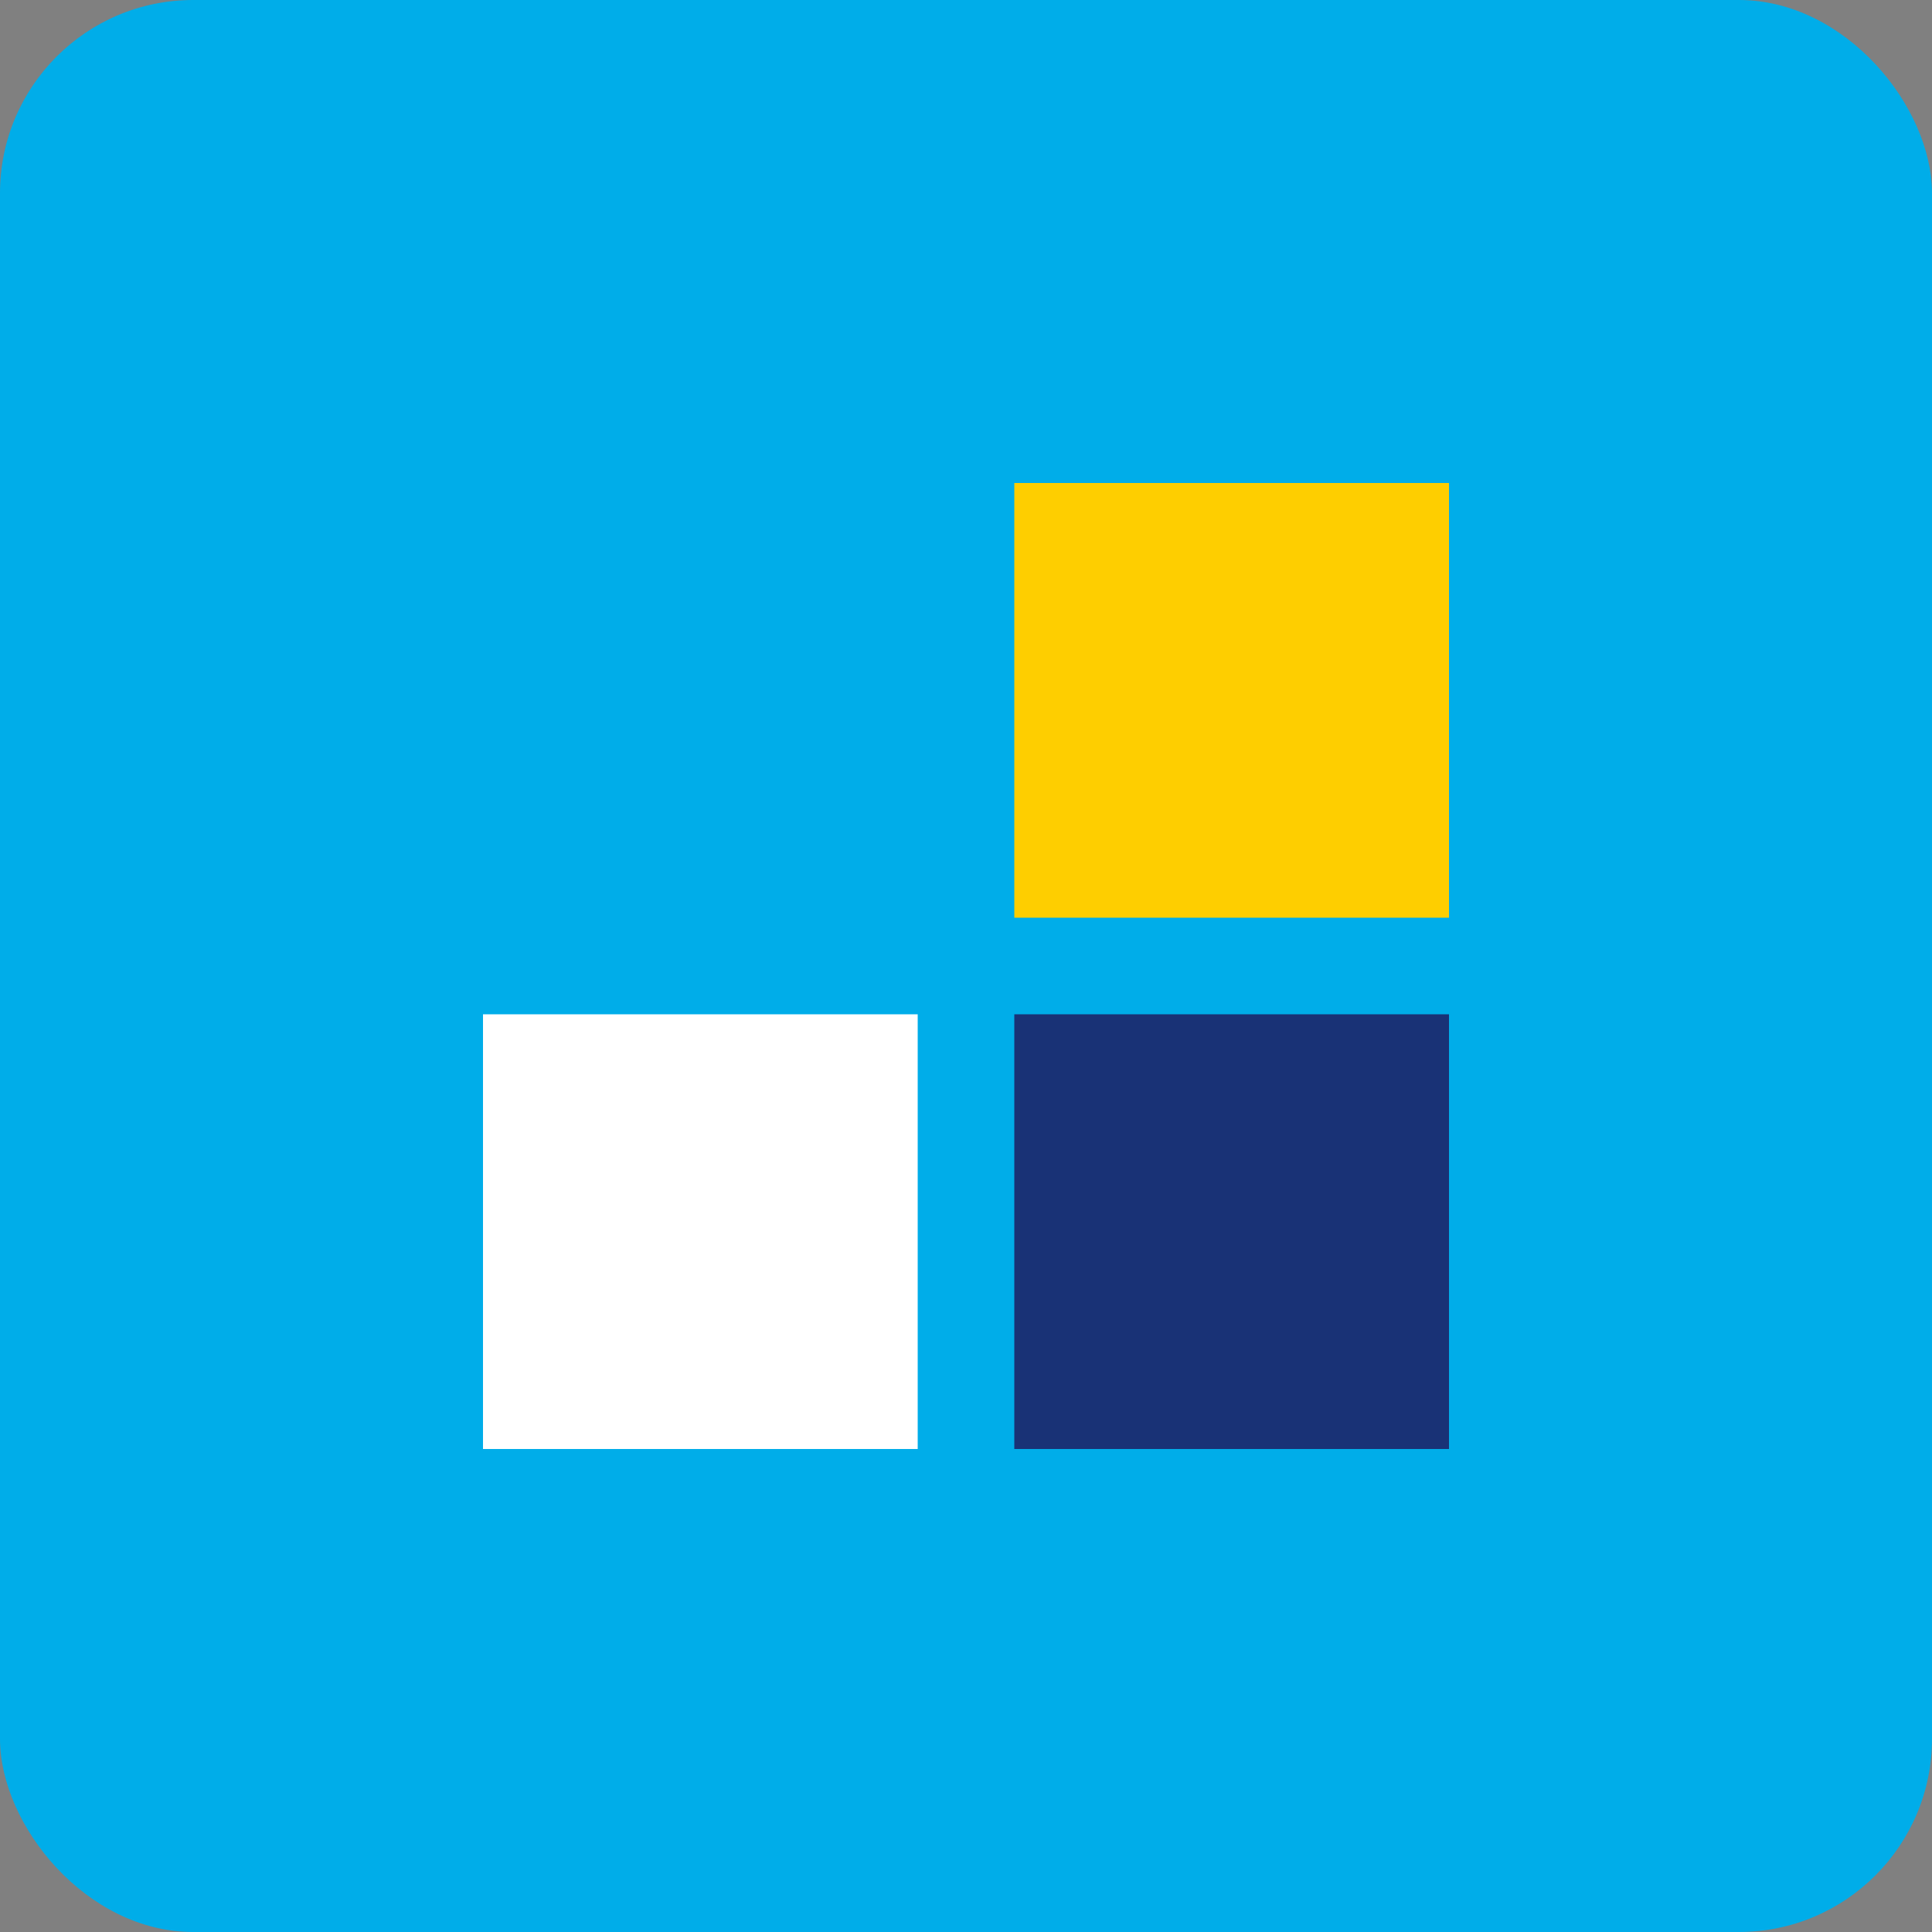 <svg width="40" height="40" viewBox="0 0 40 40" fill="none" xmlns="http://www.w3.org/2000/svg">
<rect x="0" y="0" width="40" height="40" fill="#808080" stroke="none"/>
<rect width="40" height="40" rx="4" fill="#00ADE9"/>
<rect x="21" y="10" width="9" height="9" fill="#FECE00"/>
<rect x="10" y="21" width="9" height="9" fill="white"/>
<rect x="21" y="21" width="9" height="9" fill="#193276"/>
</svg>
